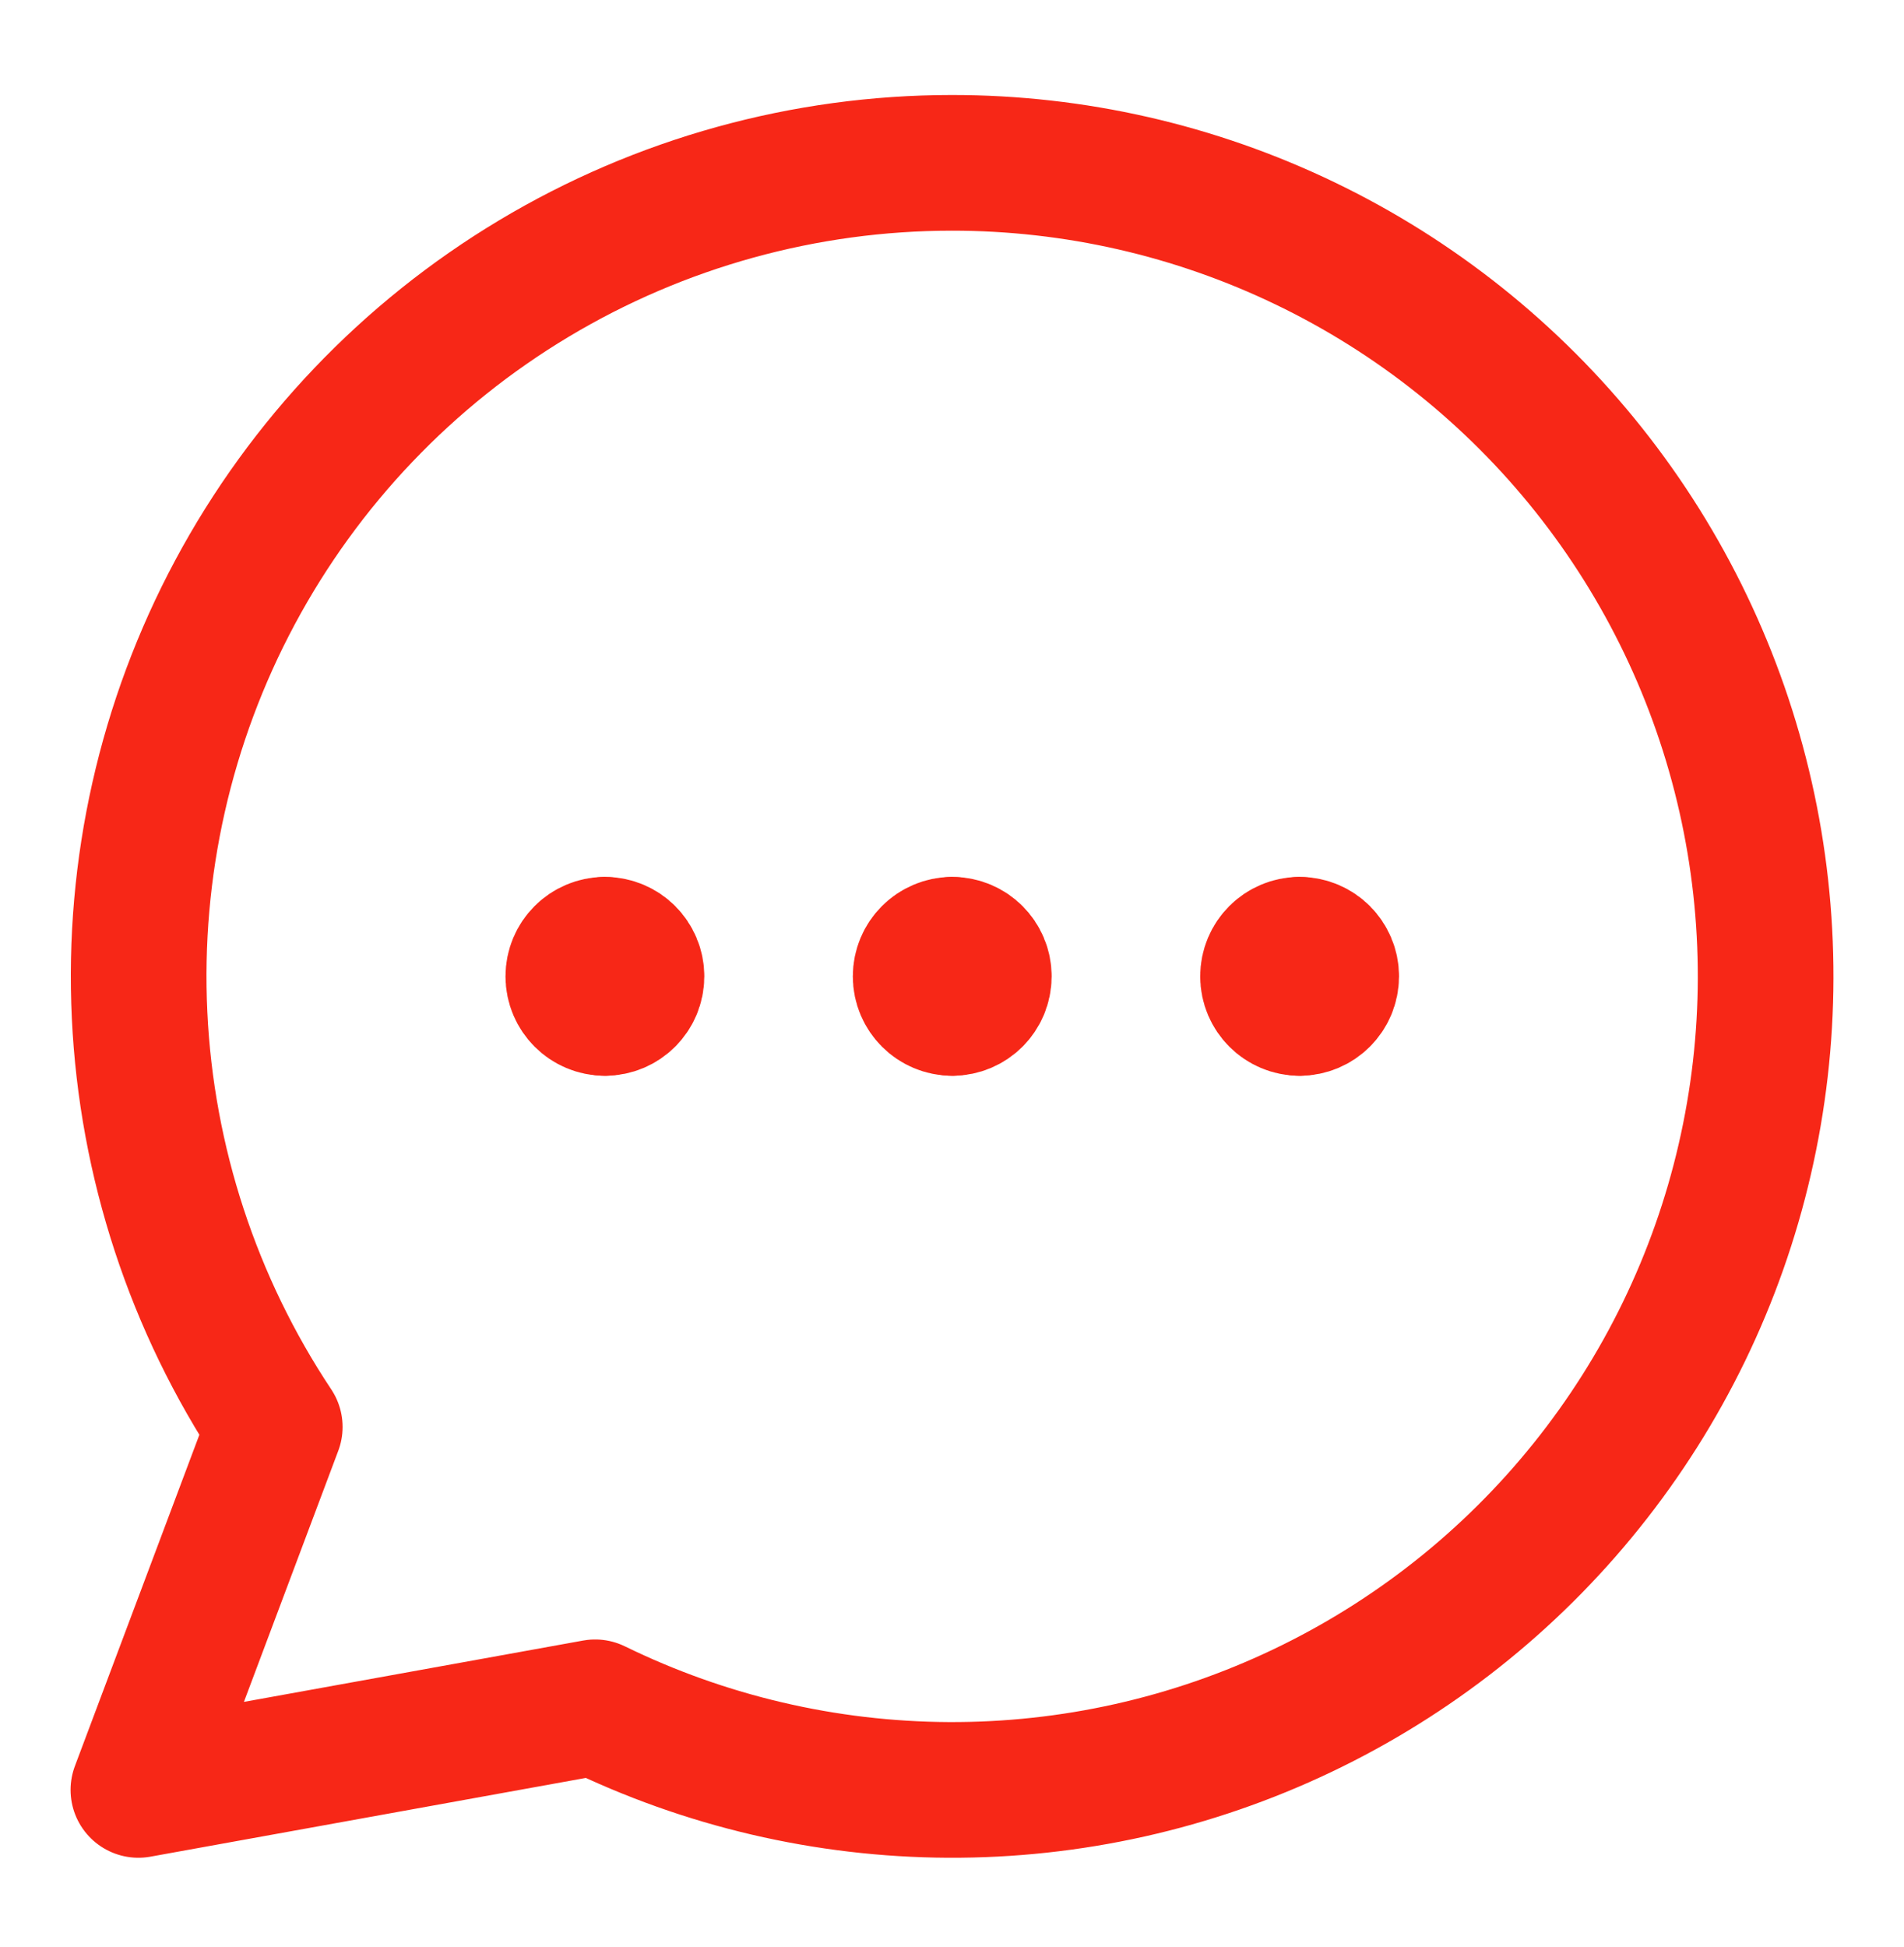 <svg width="45" height="46" viewBox="0 0 45 46" fill="none" xmlns="http://www.w3.org/2000/svg">
<path d="M22.506 23.818C22.094 23.818 21.759 23.484 21.759 23.072C21.759 22.659 22.094 22.325 22.506 22.325" stroke="#F72717" stroke-width="3.206" stroke-linecap="round" stroke-linejoin="round"/>
<path d="M22.506 23.818C22.918 23.818 23.252 23.484 23.252 23.072C23.252 22.659 22.918 22.325 22.506 22.325" stroke="#F72717" stroke-width="3.206" stroke-linecap="round" stroke-linejoin="round"/>
<path d="M14.296 23.818C13.884 23.818 13.55 23.484 13.55 23.072C13.55 22.659 13.884 22.325 14.296 22.325" stroke="#F72717" stroke-width="3.206" stroke-linecap="round" stroke-linejoin="round"/>
<path d="M14.296 23.818C14.709 23.818 15.043 23.484 15.043 23.072C15.043 22.659 14.709 22.325 14.296 22.325" stroke="#F72717" stroke-width="3.206" stroke-linecap="round" stroke-linejoin="round"/>
<path d="M30.715 23.818C30.303 23.818 29.969 23.484 29.969 23.072C29.969 22.659 30.303 22.325 30.715 22.325" stroke="#F72717" stroke-width="3.206" stroke-linecap="round" stroke-linejoin="round"/>
<path d="M30.715 23.818C31.128 23.818 31.462 23.484 31.462 23.072C31.462 22.659 31.128 22.325 30.715 22.325" stroke="#F72717" stroke-width="3.206" stroke-linecap="round" stroke-linejoin="round"/>
<path d="M22.495 3.848C19.017 3.849 15.605 4.793 12.622 6.58C9.639 8.367 7.197 10.93 5.555 13.995C3.913 17.06 3.133 20.514 3.299 23.987C3.464 27.46 4.569 30.824 6.494 33.719L3.271 42.296L14.066 40.344C16.665 41.614 19.518 42.281 22.411 42.296C25.304 42.31 28.163 41.671 30.775 40.426C33.386 39.182 35.684 37.364 37.495 35.108C39.306 32.853 40.586 30.217 41.236 27.398C41.888 24.579 41.894 21.649 41.255 18.828C40.617 16.006 39.349 13.365 37.548 11.101C35.746 8.837 33.457 7.009 30.85 5.754C28.244 4.498 25.388 3.846 22.495 3.848Z" stroke="#F72717" stroke-width="3.206" stroke-linecap="round" stroke-linejoin="round"/>
</svg>
